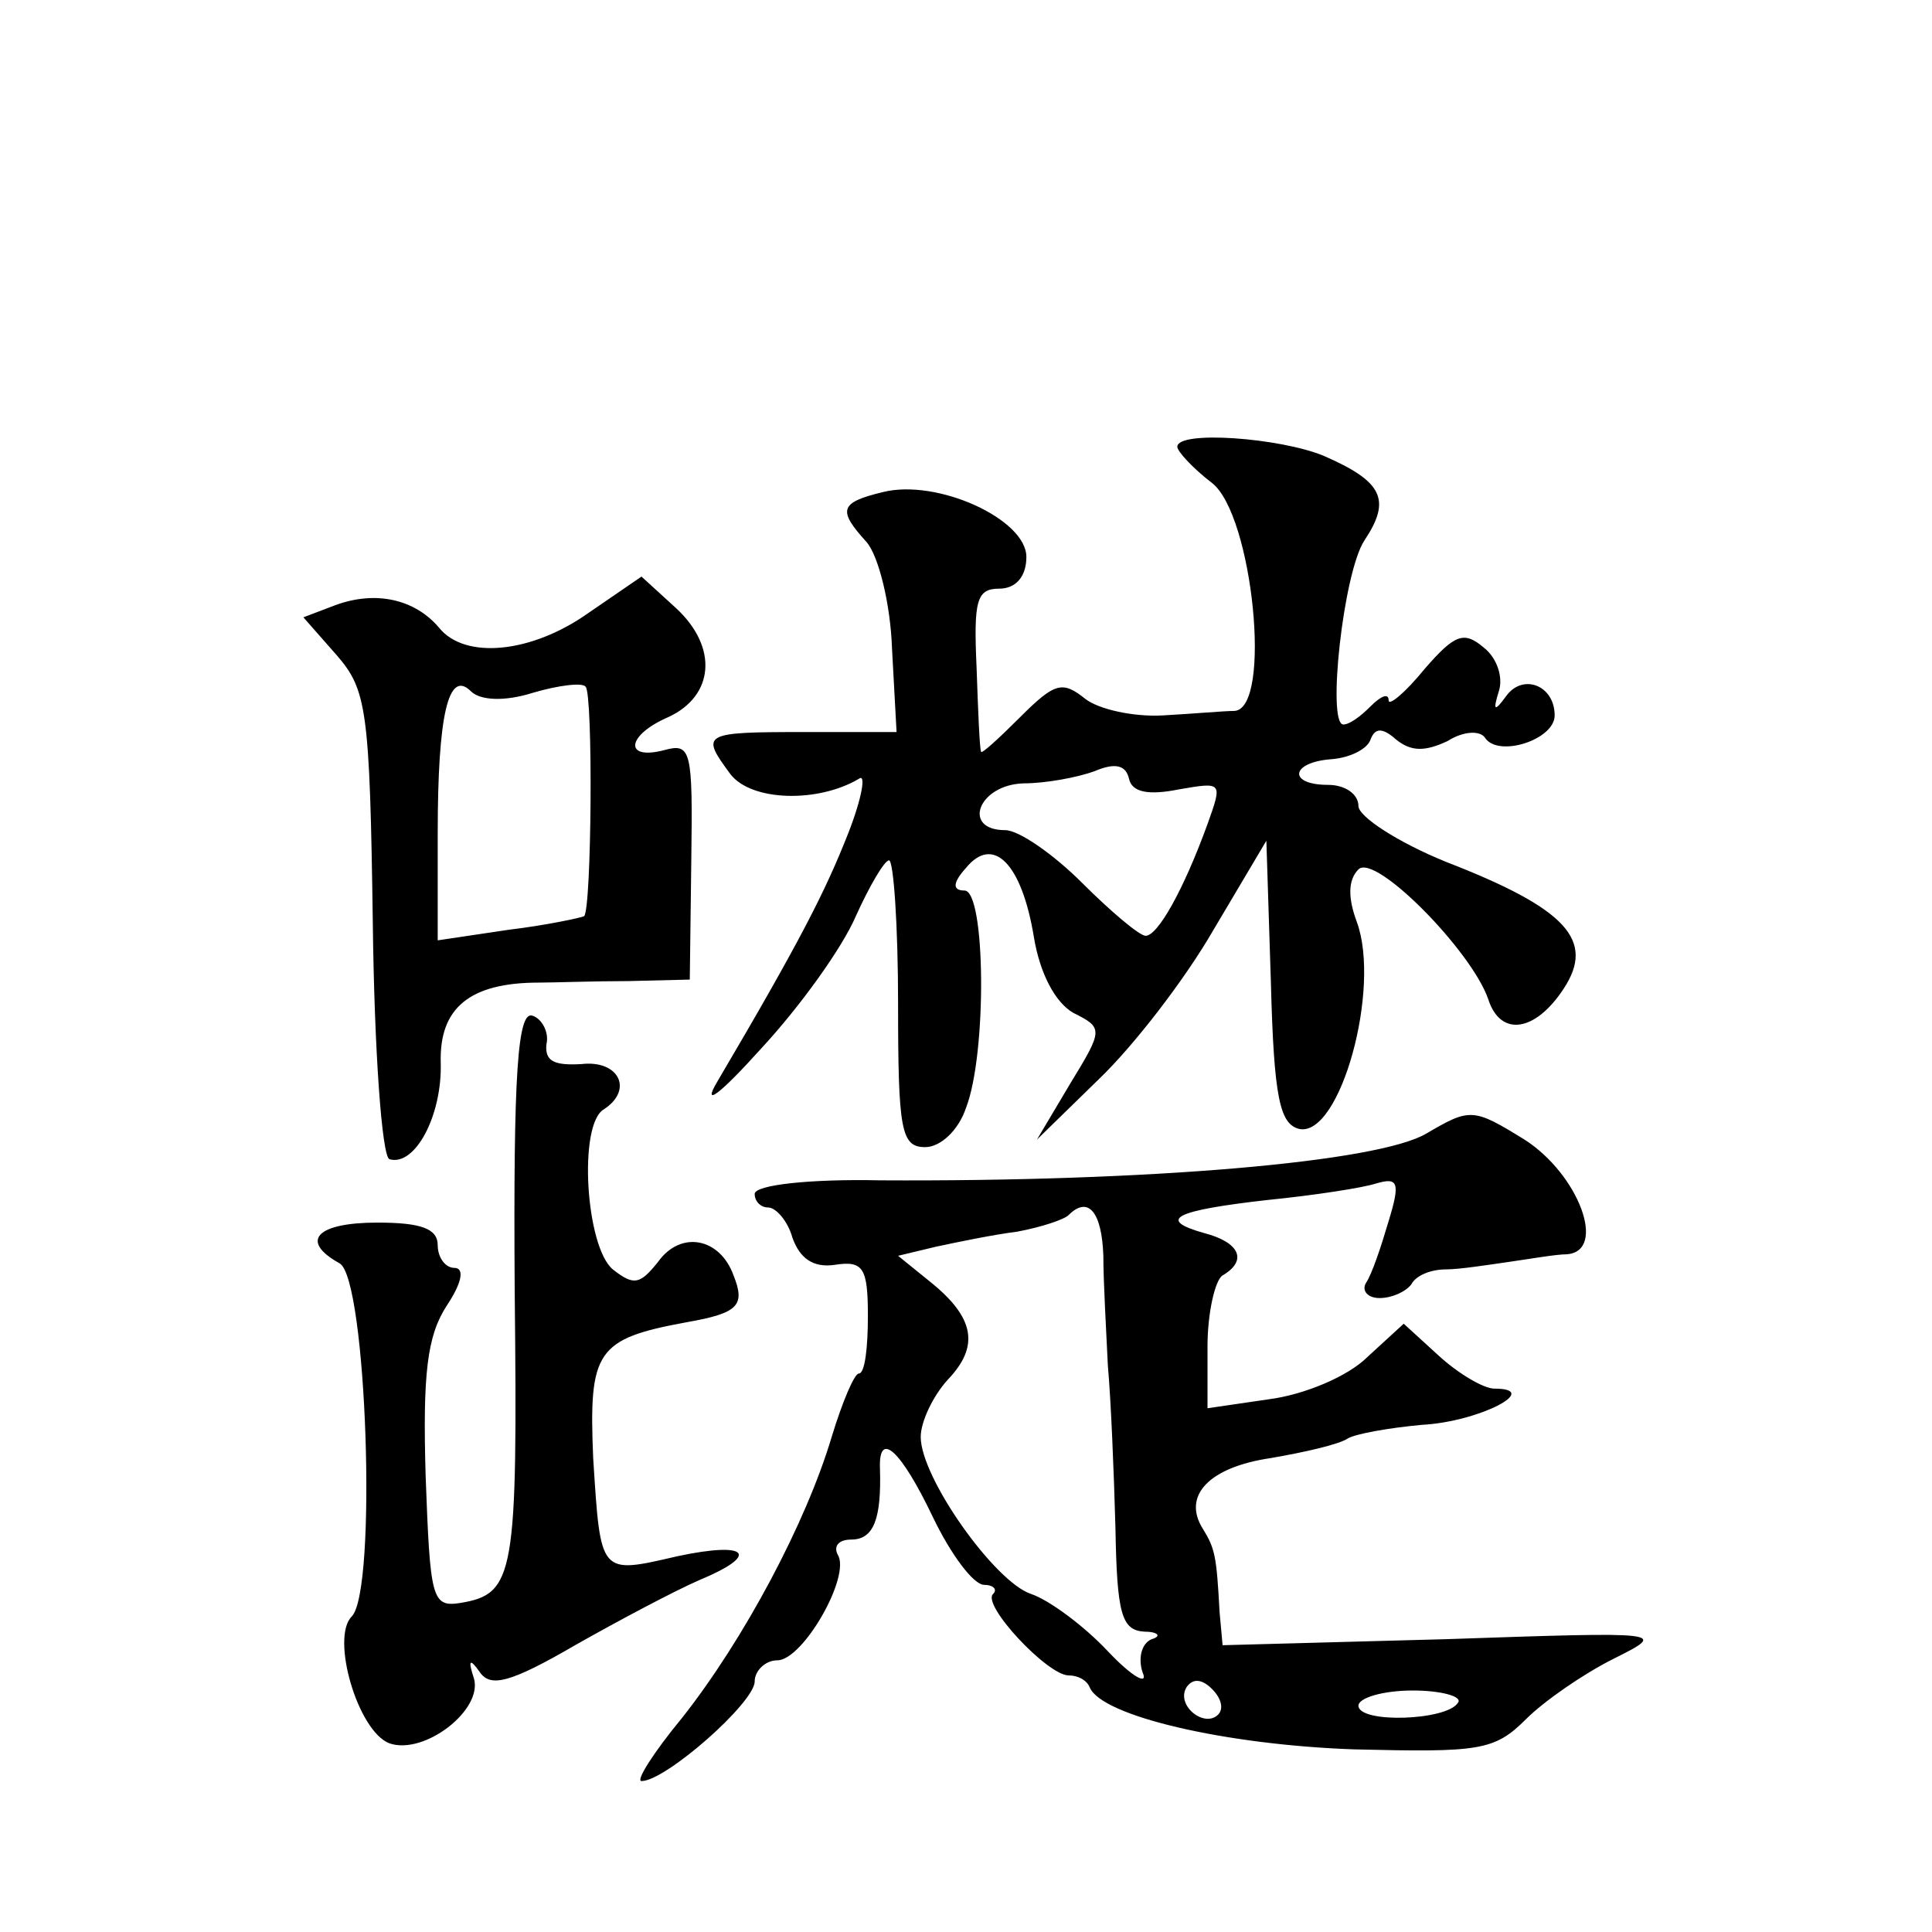 <?xml version="1.0" standalone="no"?>
<!DOCTYPE svg PUBLIC "-//W3C//DTD SVG 20010904//EN"
 "http://www.w3.org/TR/2001/REC-SVG-20010904/DTD/svg10.dtd">
<svg version="1.0" xmlns="http://www.w3.org/2000/svg"
 width="128pt" height="128pt" viewBox="0 0 128 128"
 preserveAspectRatio="xMidYMid meet">
<g transform="translate(0,128) scale(0.1,-0.1)"
fill="#0" stroke="none">
<path d="M780 984 c0 -3 10 -14 23 -24 27 -21 40 -149 15 -151 -7 0 -29 -2 -48
-3 -19 -1 -42 4 -51 11 -15 12 -20 11 -43 -12 -14 -14 -26 -25 -26 -23 -1 2 -2
27 -3 56 -2 44 0 52 15 52 11 0 18 8 18 21 0 25 -59 52 -95 43 -29 -7 -30 -12 -11
-33 8 -9 16 -41 17 -71 l3 -55 -62 0 c-67 0 -68 -1 -48 -28 14 -18 58 -19 85 -3
5 4 2 -13 -7 -36 -15 -38 -31 -70 -87 -165 -10 -17 2 -8 29 22 26 28 54 67 63 88
9 20 19 37 22 37 3 0 6 -43 6 -95 0 -84 2 -95 18 -95 10 0 22 11 27 26 14 36 13
144 -1 144 -8 0 -8 5 1 15 18 22 37 3 45 -46 4 -24 14 -43 26 -50 20 -10 20 -11
-2 -47 l-22 -37 41 40 c23 22 57 66 76 99 l35 59 3 -94 c2 -77 6 -94 19 -97 27
-5 54 93 38 137 -6 16 -6 28 1 35 11 11 75 -54 86 -86 8 -25 31 -22 50 7 21 32
2 53 -78 84 -32 13 -58 30 -58 37 0 8 -9 14 -20 14 -27 0 -25 15 2 17 13 1 24 7
26 13 3 8 8 8 17 0 10 -8 19 -8 34 -1 11 7 22 7 25 2 9 -13 46 -1 46 15 0 20 -21
28 -32 13 -8 -11 -9 -10 -5 3 3 9 -1 22 -10 29 -13 11 -19 9 -39 -14 -13 -16 -24
-25 -24 -21 0 5 -5 3 -12 -4 -7 -7 -14 -12 -18 -12 -11 0 0 101 14 122 18 27 12
39 -27 56 -29 12 -97 17 -97 6z m1 -227 c29 5 29 5 19 -23 -16 -44 -33 -74 -41
-74 -4 0 -23 16 -42 35 -19 19 -42 35 -51 35 -29 0 -18 30 12 31 15 0 36 4 47 8
14 6 21 4 23 -5 2 -9 13 -11 33 -7z M390 874 c-38 -27 -82 -31 -99 -10 -16 19 -42
25 -69 15 l-21 -8 22 -25 c20 -23 22 -36 24 -178 1 -84 6 -154 11 -156 17 -5 35
29 34 64 -1 36 19 53 65 53 10 0 36 1 59 1 l41 1 1 79 c1 73 0 78 -18 73 -27 -7
-25 10 3 22 30 14 33 46 5 72 l-23 21 -35 -24z m-37 -53 c17 5 33 7 35 4 5 -5 4
-147 -1 -152 -2 -1 -25 -6 -50 -9 l-47 -7 0 71 c0 78 7 109 22 94 6 -6 22 -7 41
-1z M341 425 c2 -189 0 -201 -36 -207 -19 -3 -20 3 -23 84 -2 68 1 93 14 113 10
15 12 25 5 25 -6 0 -11 7 -11 15 0 11 -11 15 -40 15 -40 0 -52 -12 -25 -27 18 -10
25 -217 8 -234 -14 -14 4 -76 25 -84 23 -8 62 22 56 43 -4 12 -3 14 4 4 7 -10 20
-7 63 18 30 17 66 36 82 43 41 17 33 26 -14 16 -52 -12 -51 -13 -56 65 -3 71 2
79 62 90 34 6 39 11 31 31 -9 25 -35 30 -50 9 -12 -15 -16 -16 -30 -5 -18 15 -23
96 -6 106 20 13 10 33 -15 30 -18 -1 -24 2 -23 13 2 8 -3 17 -9 19 -10 4 -13 -37
-12 -182z M945 529 c-32 -19 -184 -32 -362 -31 -46 1 -83 -3 -83 -9 0 -5 4 -9 9
-9 5 0 13 -9 16 -20 5 -14 14 -20 28 -18 19 3 22 -2 22 -34 0 -21 -2 -38 -6 -38
-3 0 -11 -19 -18 -42 -17 -57 -58 -134 -99 -186 -19 -23 -31 -42 -27 -42 16 0 75
52 75 66 0 7 7 14 15 14 17 0 49 56 40 70 -3 6 1 10 9 10 15 0 20 14 19 47 -1 26
14 12 35 -32 12 -25 27 -45 34 -45 6 0 9 -3 6 -6 -8 -7 36 -54 50 -54 6 0 12 -3
14 -8 8 -19 90 -38 175 -41 83 -2 93 -1 114 20 12 12 38 30 58 40 36 18 35 18 -111
13 l-148 -4 -2 22 c-2 37 -3 42 -11 55 -14 22 4 41 45 47 23 4 45 9 51 13 5 3 27
7 49 9 38 2 80 24 48 24 -7 0 -24 10 -37 22 l-23 21 -24 -22 c-13 -13 -42 -25 -65
-28 l-41 -6 0 41 c0 22 5 44 10 47 17 10 11 22 -12 28 -32 9 -20 15 42 22 30 3
63 8 72 11 14 4 16 1 8 -25 -5 -17 -11 -35 -15 -41 -3 -5 1 -10 9 -10 8 0 17 4
21 9 3 6 13 10 23 10 9 0 28 3 42 5 14 2 31 5 38 5 27 2 8 53 -28 76 -34 21 -36
21 -65 4z m-214 -81 c0 -18 2 -51 3 -73 2 -22 4 -70 5 -107 1 -57 4 -68 19 -69
9 0 12 -3 5 -5 -7 -3 -9 -13 -6 -22 4 -9 -7 -3 -23 14 -16 17 -39 34 -51 38 -24
8 -73 77 -73 104 0 10 8 27 18 38 21 22 18 41 -12 65 l-21 17 25 6 c14 3 38 8 54
10 16 3 31 8 34 11 13 13 22 2 23 -27z m76 -304 c-9 -9 -28 6 -21 18 4 6 10 6 17
-1 6 -6 8 -13 4 -17z m159 8 c-7 -12 -66 -14 -66 -2 0 5 16 10 36 10 19 0 33 -4
30 -8z"/>
</g>
</svg>
